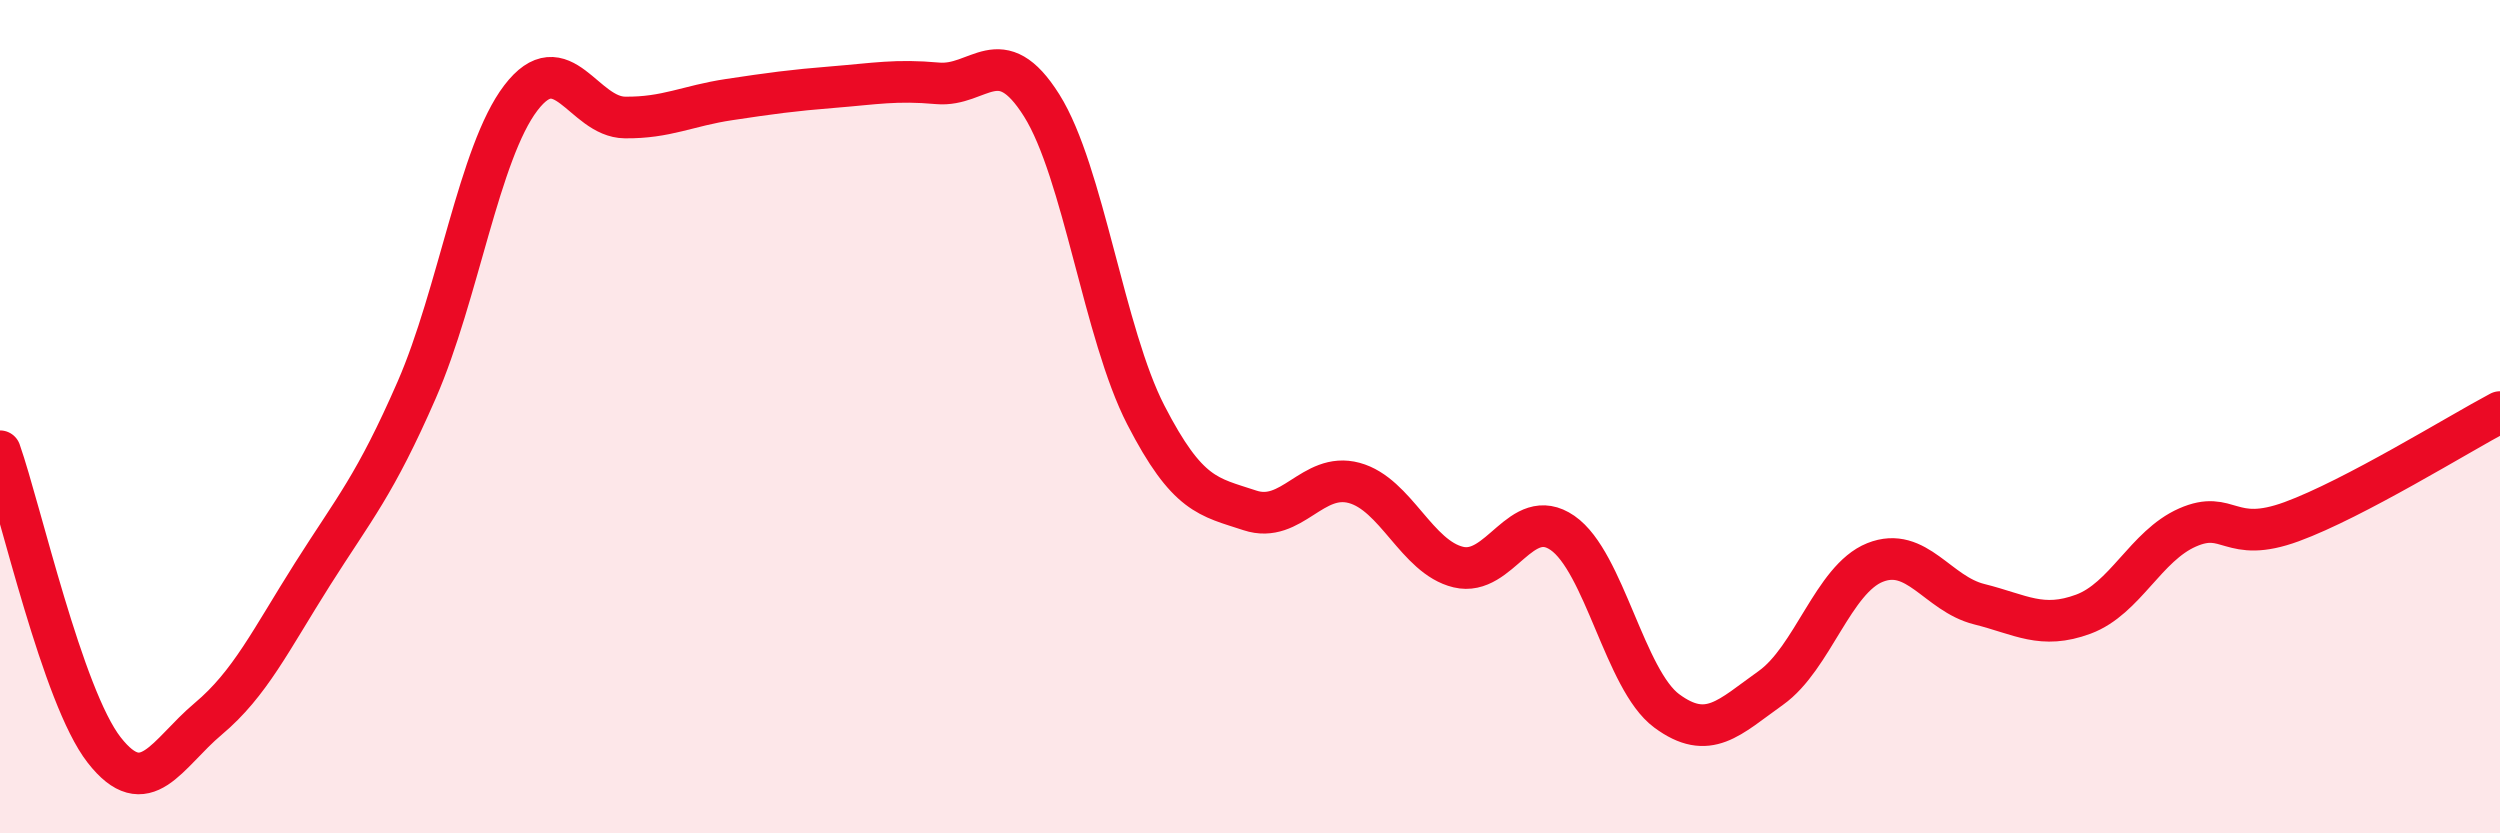 
    <svg width="60" height="20" viewBox="0 0 60 20" xmlns="http://www.w3.org/2000/svg">
      <path
        d="M 0,10.83 C 0.5,12.26 1.5,16.72 2.5,18 C 3.5,19.28 4,18.09 5,17.25 C 6,16.41 6.5,15.36 7.5,13.78 C 8.5,12.2 9,11.65 10,9.36 C 11,7.07 11.5,3.66 12.5,2.35 C 13.5,1.04 14,2.81 15,2.82 C 16,2.83 16.5,2.54 17.5,2.39 C 18.5,2.24 19,2.17 20,2.09 C 21,2.01 21.5,1.91 22.5,2 C 23.5,2.09 24,0.94 25,2.53 C 26,4.12 26.5,8.02 27.5,9.96 C 28.5,11.9 29,11.92 30,12.25 C 31,12.58 31.5,11.32 32.5,11.59 C 33.5,11.86 34,13.37 35,13.61 C 36,13.85 36.5,12.1 37.5,12.79 C 38.5,13.48 39,16.32 40,17.06 C 41,17.8 41.5,17.22 42.5,16.51 C 43.5,15.8 44,13.9 45,13.5 C 46,13.1 46.5,14.25 47.5,14.5 C 48.5,14.75 49,15.11 50,14.74 C 51,14.37 51.5,13.1 52.5,12.66 C 53.5,12.22 53.5,13.07 55,12.52 C 56.5,11.97 59,10.42 60,9.89L60 20L0 20Z"
        fill="#EB0A25"
        opacity="0.1"
        stroke-linecap="round"
        stroke-linejoin="round"
      />
      <path
        d="M 0,10.83 C 0.5,12.26 1.5,16.72 2.5,18 C 3.5,19.28 4,18.09 5,17.25 C 6,16.41 6.5,15.36 7.5,13.78 C 8.5,12.2 9,11.65 10,9.36 C 11,7.07 11.5,3.66 12.5,2.35 C 13.5,1.04 14,2.81 15,2.82 C 16,2.83 16.5,2.54 17.5,2.39 C 18.5,2.24 19,2.17 20,2.09 C 21,2.01 21.5,1.91 22.5,2 C 23.5,2.09 24,0.94 25,2.53 C 26,4.12 26.5,8.02 27.5,9.96 C 28.5,11.9 29,11.92 30,12.25 C 31,12.58 31.5,11.32 32.5,11.59 C 33.5,11.86 34,13.37 35,13.61 C 36,13.85 36.5,12.1 37.5,12.79 C 38.5,13.48 39,16.32 40,17.06 C 41,17.8 41.5,17.22 42.5,16.51 C 43.5,15.8 44,13.9 45,13.5 C 46,13.1 46.5,14.25 47.5,14.5 C 48.5,14.75 49,15.11 50,14.74 C 51,14.37 51.5,13.1 52.5,12.66 C 53.5,12.22 53.5,13.07 55,12.52 C 56.5,11.97 59,10.42 60,9.89"
        stroke="#EB0A25"
        stroke-width="1"
        fill="none"
        stroke-linecap="round"
        stroke-linejoin="round"
      />
    </svg>
  